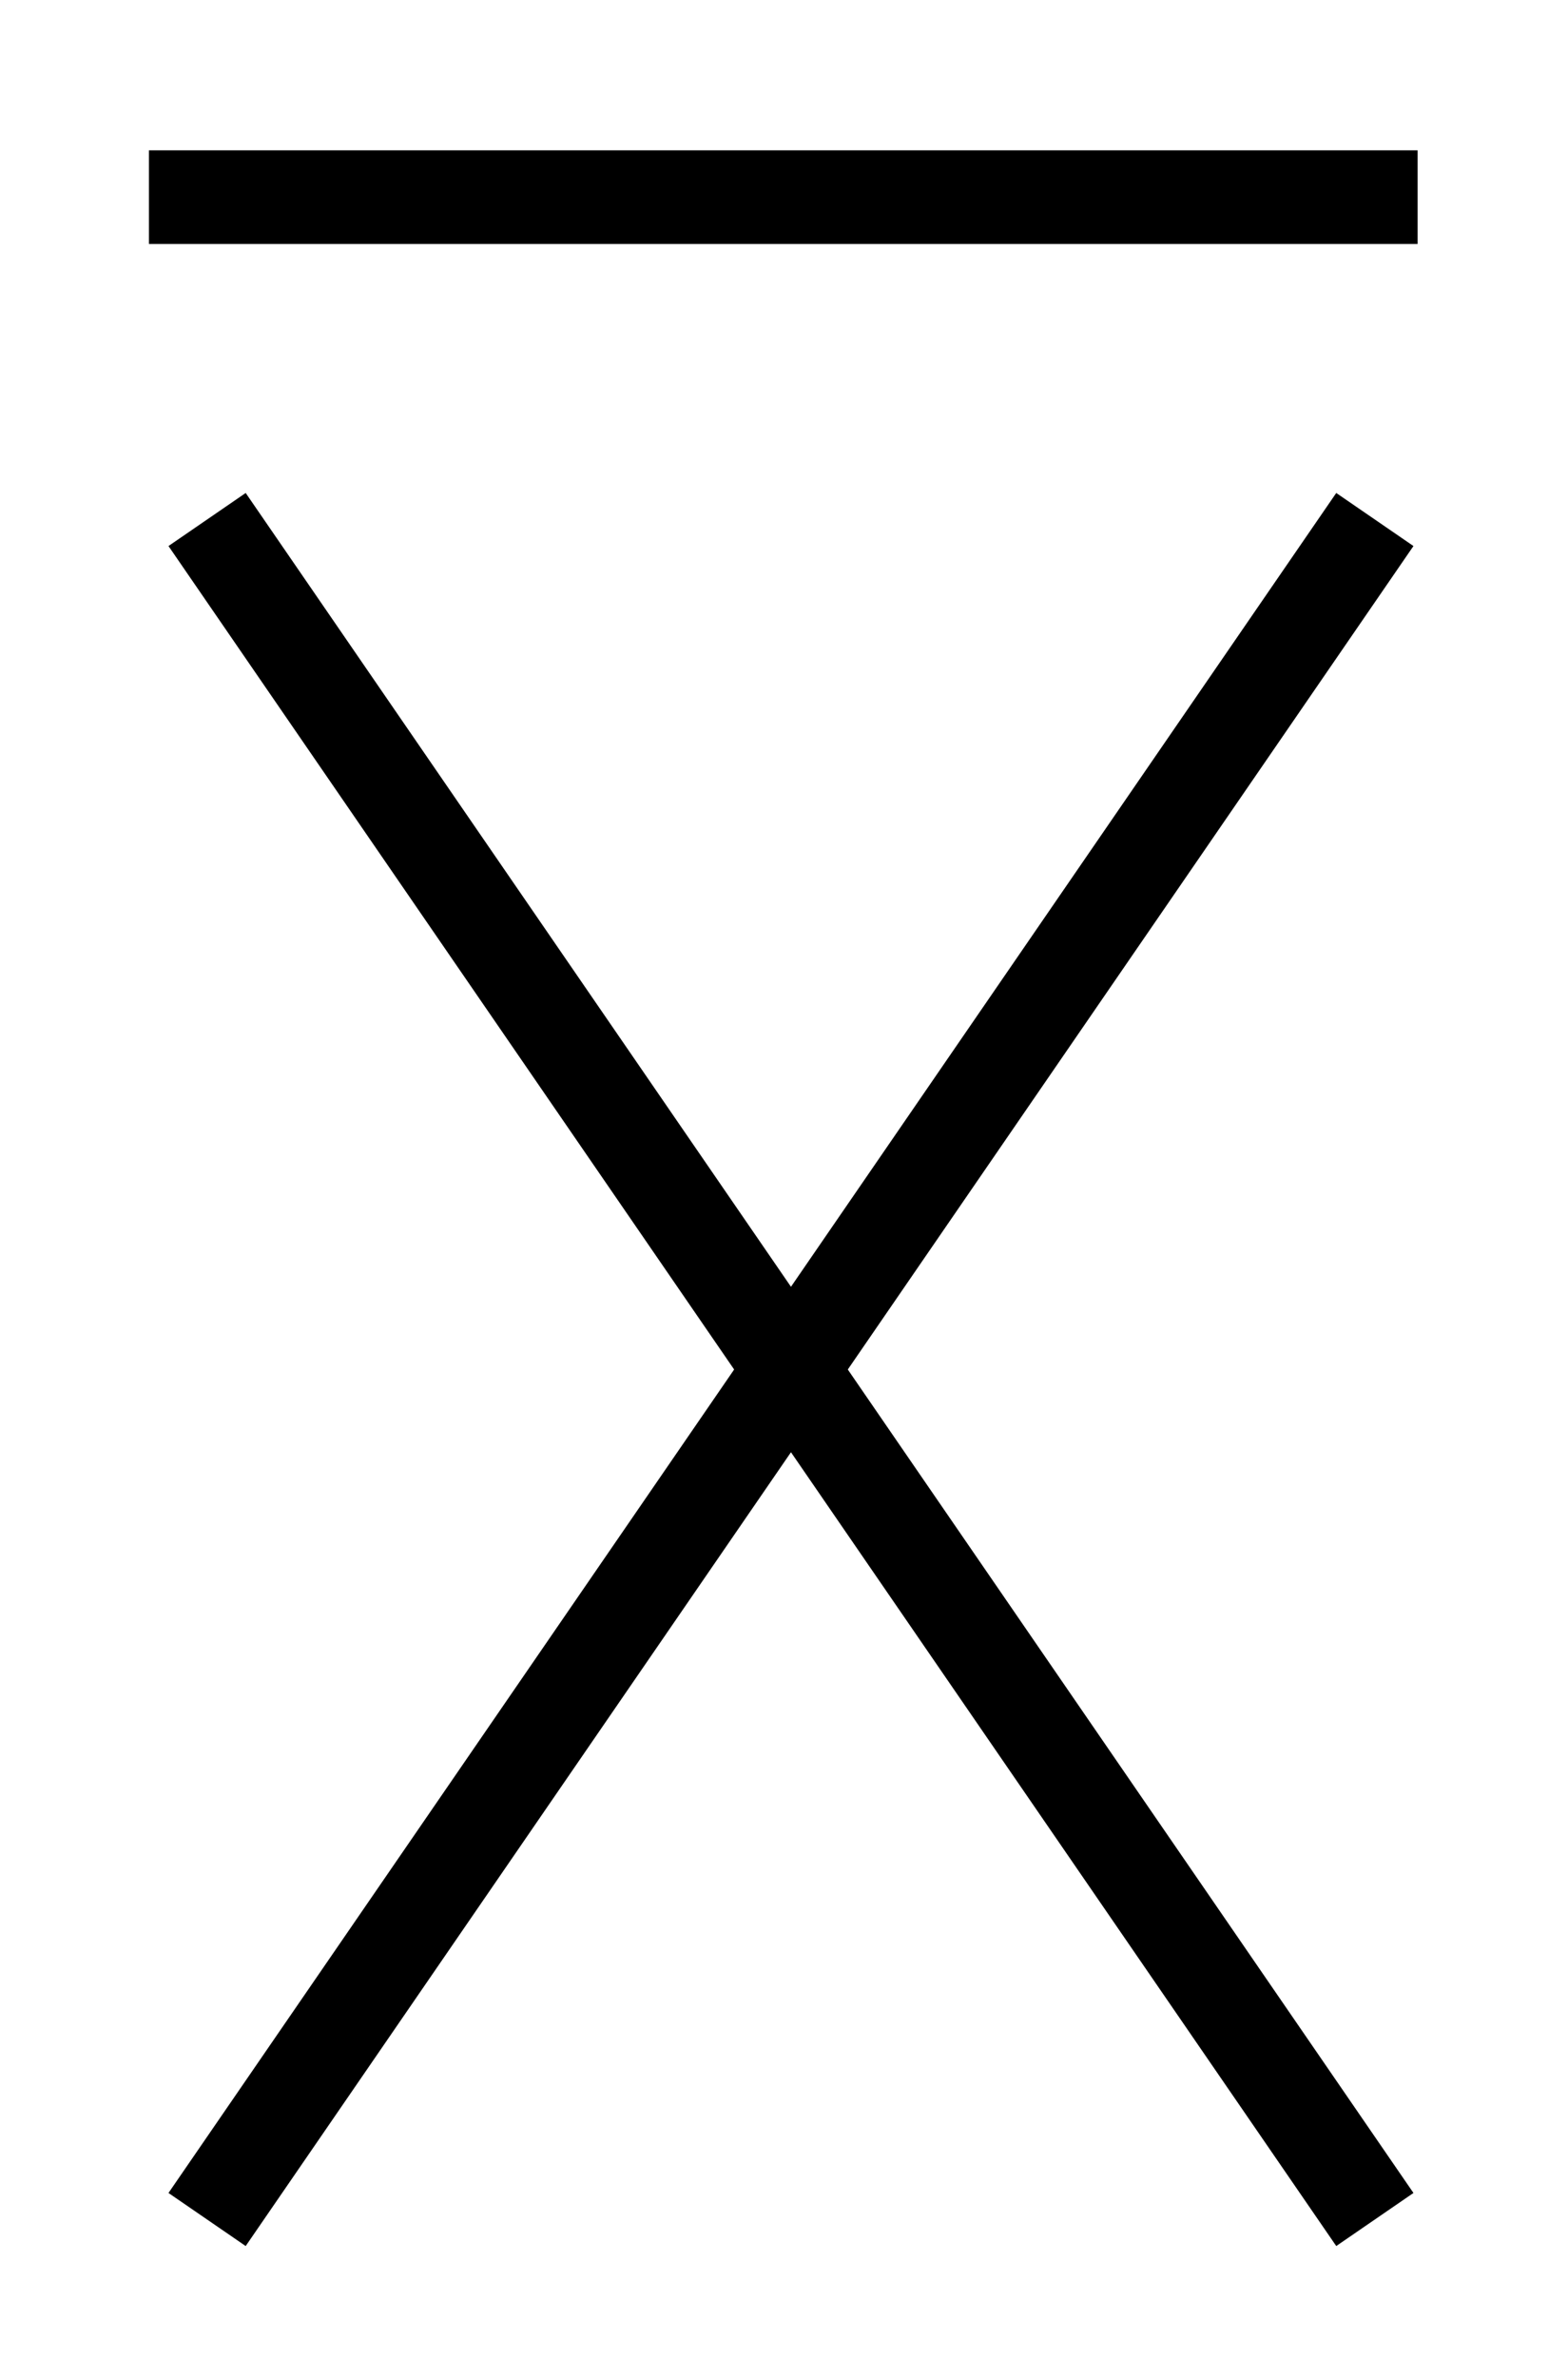 <?xml version="1.0" encoding="UTF-8" standalone="no"?>
<!-- Created with Inkscape (http://www.inkscape.org/) -->

<svg
   xmlns:dc="http://purl.org/dc/elements/1.1/"
   xmlns:cc="http://creativecommons.org/ns#"
   xmlns:rdf="http://www.w3.org/1999/02/22-rdf-syntax-ns#"
   xmlns:svg="http://www.w3.org/2000/svg"
   xmlns="http://www.w3.org/2000/svg"
   xmlns:sodipodi="http://sodipodi.sourceforge.net/DTD/sodipodi-0.dtd"
   xmlns:inkscape="http://www.inkscape.org/namespaces/inkscape"
   width="20.938"
   height="31.733"
   id="svg11598"
   version="1.1"
   inkscape:version="0.48.3.1 r9886"
   sodipodi:docname="rzz_10_cum_virgula.svg">
  <defs
     id="defs11600" />
  <sodipodi:namedview
     id="base"
     pagecolor="#ffffff"
     bordercolor="#666666"
     borderopacity="1.0"
     inkscape:pageopacity="0.0"
     inkscape:pageshadow="2"
     inkscape:zoom="1.8101934"
     inkscape:cx="50.944503"
     inkscape:cy="159.02755"
     inkscape:document-units="px"
     inkscape:current-layer="layer1"
     showgrid="false"
     inkscape:window-width="1200"
     inkscape:window-height="1740"
     inkscape:window-x="-8"
     inkscape:window-y="-8"
     inkscape:window-maximized="1"
     borderlayer="false"
     fit-margin-top="2"
     fit-margin-left="2"
     fit-margin-right="2"
     fit-margin-bottom="2">
    <inkscape:grid
       type="xygrid"
       id="grid12577"
       empspacing="5"
       visible="true"
       enabled="true"
       snapvisiblegridlinesonly="true"
       originx="6.788px"
       originy="252.36px" />
  </sodipodi:namedview>
  <g
     inkscape:label="Ebene 1"
     inkscape:groupmode="layer"
     id="layer1"
     transform="translate(-222.07,-1173.415)">
    <g
       id="g12991"
       transform="translate(56.383,155.946)">
      <g
         id="g12941"
         transform="matrix(0.977,0,0,0.977,3.118,78.646)">
        <g
           style="stroke-width:1.593;stroke-miterlimit:4;stroke-dasharray:none"
           transform="matrix(0.785,0,0,0.785,39.623,751.265)"
           id="g12943">
          <path
             style="fill:none;stroke:#000000;stroke-width:1.631;stroke-linecap:butt;stroke-linejoin:miter;stroke-miterlimit:4;stroke-opacity:1;stroke-dasharray:none"
             d="m 165.1,305.717 20.332,-29.592"
             id="path12945"
             inkscape:connector-curvature="0" />
          <path
             inkscape:connector-curvature="0"
             id="path12947"
             d="M 185.432,305.717 165.1,276.125"
             style="fill:none;stroke:#000000;stroke-width:1.631;stroke-linecap:butt;stroke-linejoin:miter;stroke-miterlimit:4;stroke-opacity:1;stroke-dasharray:none" />
        </g>
      </g>
      <path
         style="fill:none;stroke:#000000;stroke-width:1.25;stroke-linecap:square;stroke-linejoin:miter;stroke-miterlimit:4;stroke-opacity:1;stroke-dasharray:none"
         d="m 183.992,1020.101 -15.691,0"
         id="path12981"
         inkscape:connector-curvature="0"
         sodipodi:nodetypes="cc" />
    </g>
  </g>
</svg>
